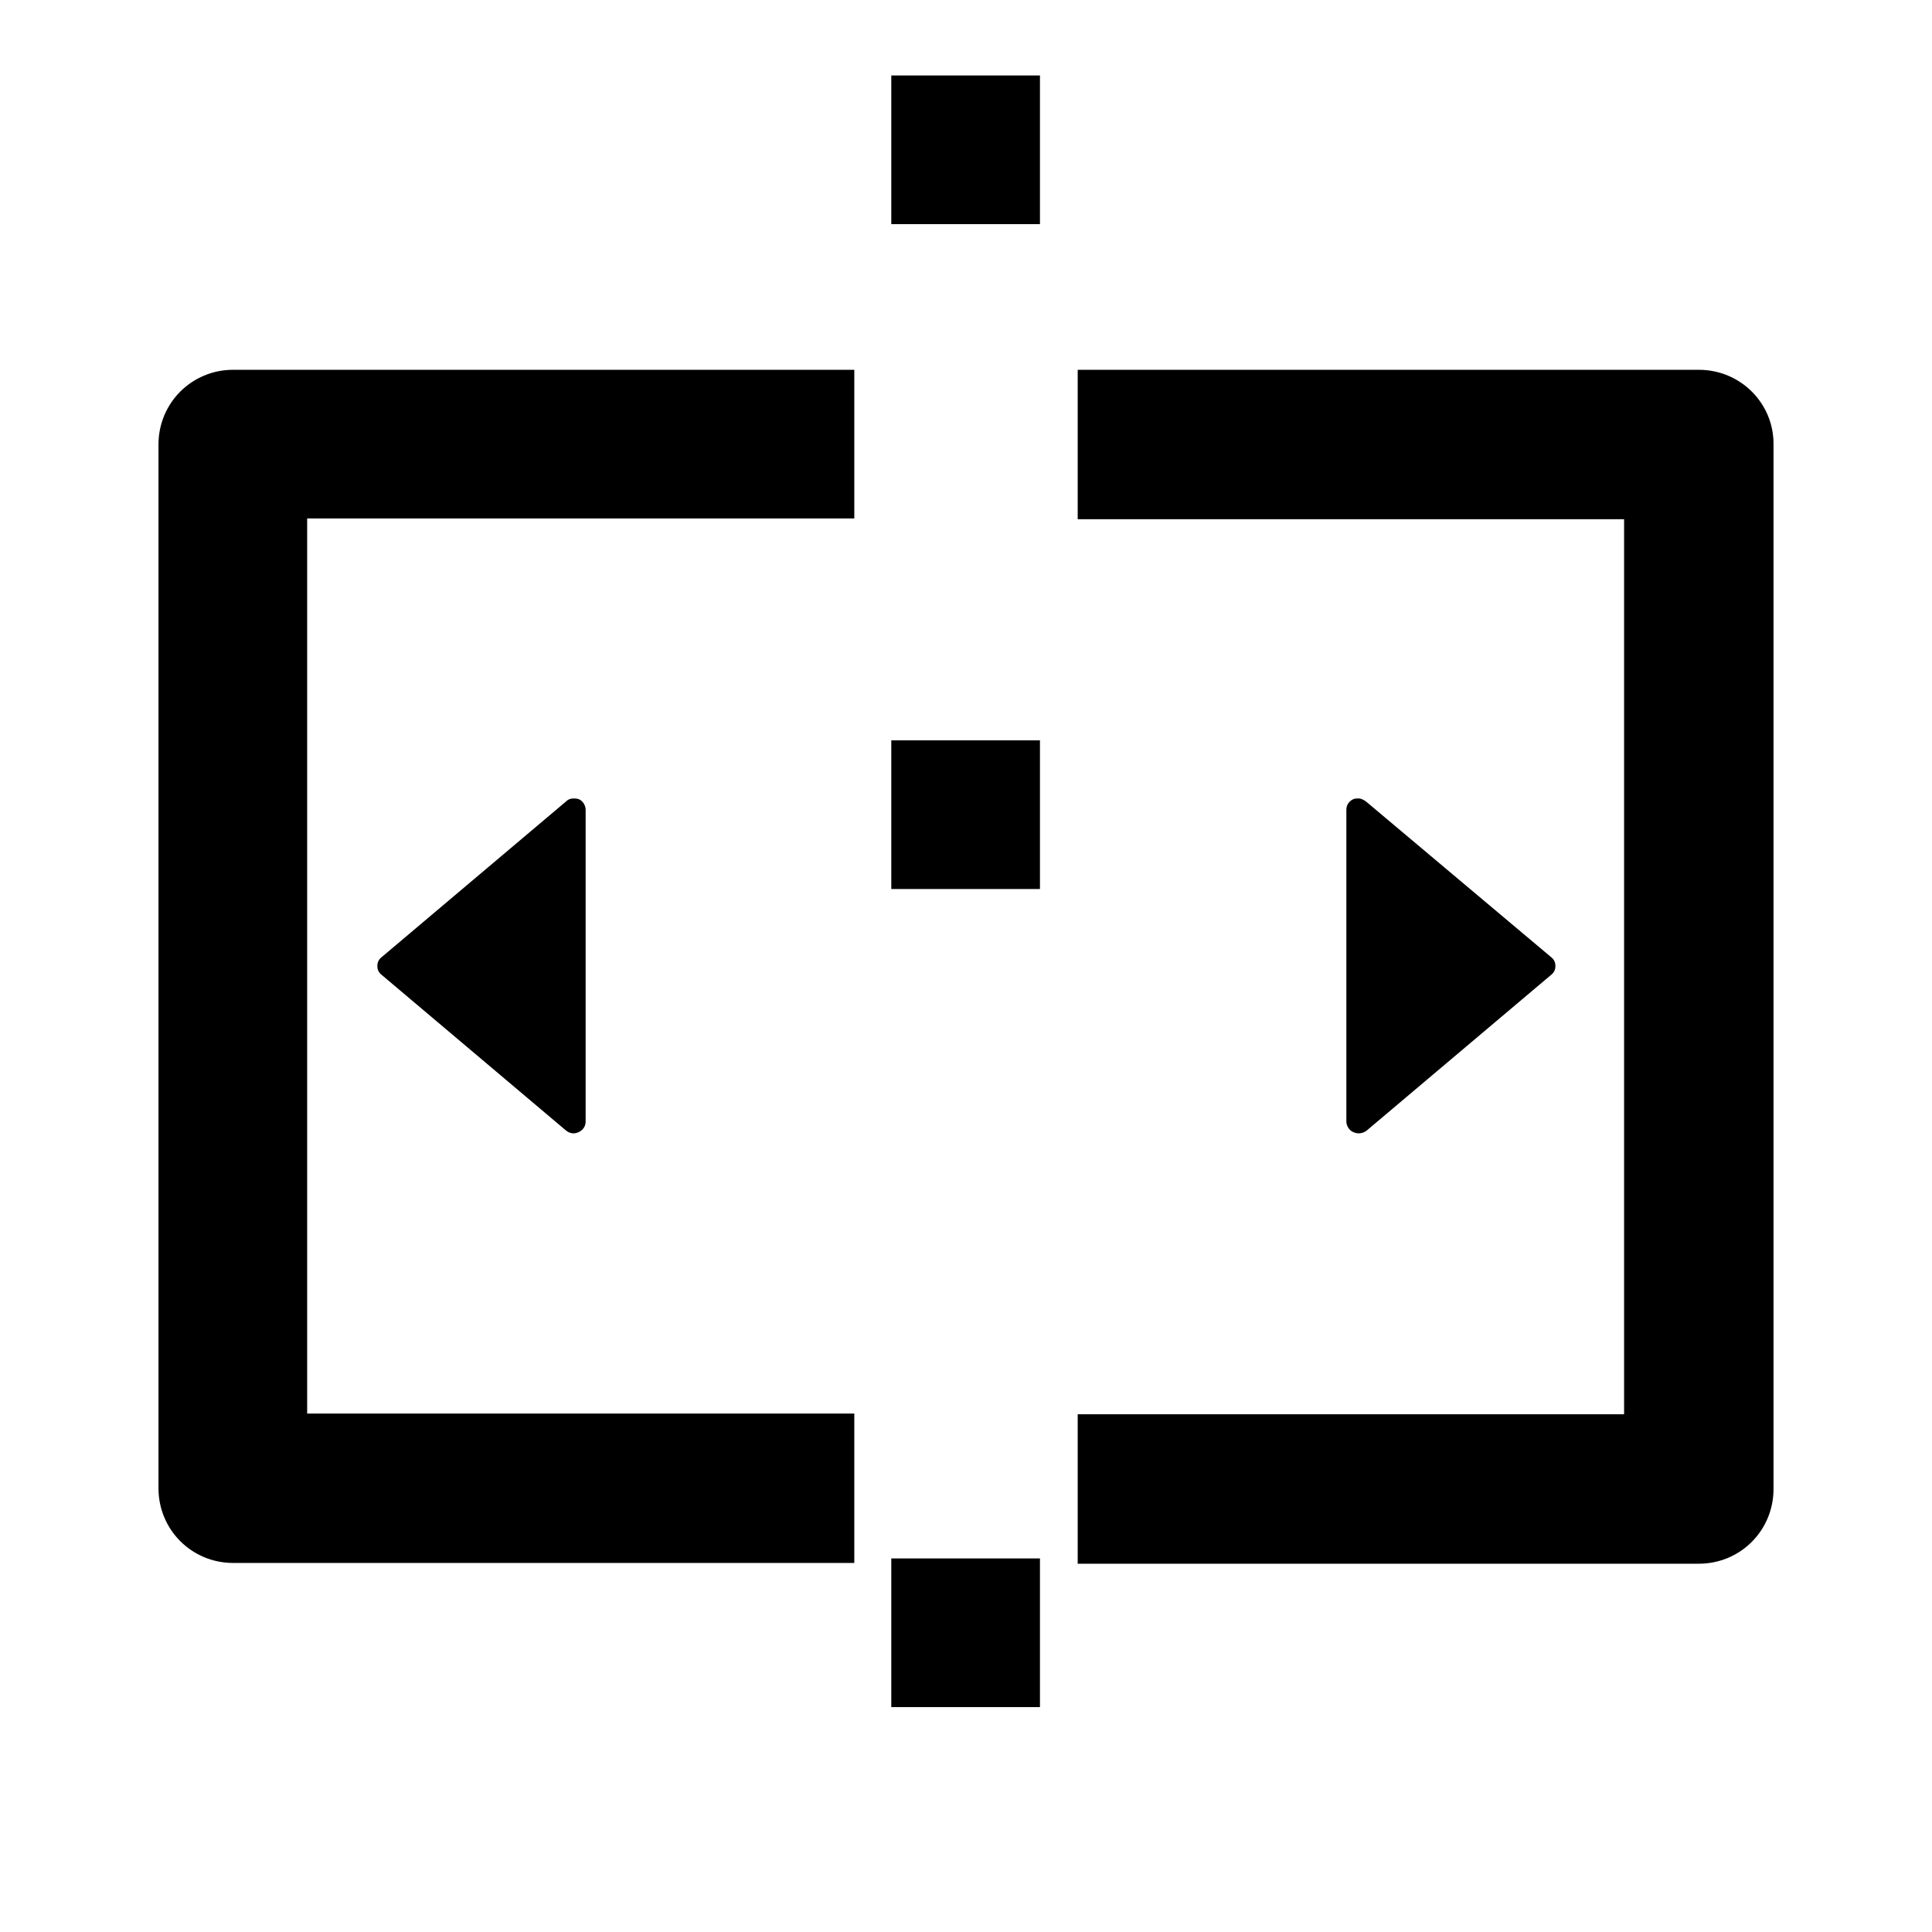 <?xml version="1.0" encoding="utf-8"?>
<!-- Svg Vector Icons : http://www.onlinewebfonts.com/icon -->
<!DOCTYPE svg PUBLIC "-//W3C//DTD SVG 1.1//EN" "http://www.w3.org/Graphics/SVG/1.1/DTD/svg11.dtd">
<svg version="1.1" xmlns="http://www.w3.org/2000/svg" xmlns:xlink="http://www.w3.org/1999/xlink" x="0px" y="0px" viewBox="0 0 256 256" enable-background="new 0 0 256 256" xml:space="preserve">
<g><g><g><g><path fill="#000000" d="M113.2,68.7V49H30.9c-5.5,0-9.9,4.4-9.9,9.9v138.3c0,5.5,4.4,9.9,9.9,9.9h82.3v-19.8H40.7V68.7H113.2z"/><path fill="#000000" d="M225.1,49h-82.3v19.8h72.4v118.6h-72.4v19.8h82.3c5.5,0,9.9-4.4,9.9-9.9V58.8C235,53.4,230.6,49,225.1,49z"/><path fill="#000000" d="M118.1 206.5h19.7v19.7h-19.7z"/><path fill="#000000" d="M118.1 98.1h19.7v19.7h-19.7z"/><path fill="#000000" d="M118.1 10h19.7v19.7h-19.7z"/><path fill="#000000" d="M181.1,149.8l24.4-20.6c0.4-0.3,0.6-0.7,0.6-1.2c0-0.5-0.2-0.9-0.6-1.2L181,106.2c-0.3-0.2-0.6-0.4-1-0.4c-0.2,0-0.5,0-0.7,0.1c-0.6,0.3-0.9,0.8-0.9,1.4v41.3c0,0.6,0.4,1.2,0.9,1.4C179.9,150.3,180.6,150.2,181.1,149.8z"/><path fill="#000000" d="M76,105.8c-0.4,0-0.7,0.1-1,0.4l-24.4,20.6c-0.4,0.3-0.6,0.7-0.6,1.2c0,0.5,0.2,0.9,0.6,1.2l24.4,20.6c0.5,0.4,1.1,0.5,1.7,0.2c0.6-0.3,0.9-0.8,0.9-1.4v-41.3c0-0.6-0.4-1.2-0.9-1.4C76.4,105.8,76.2,105.8,76,105.8z"/></g></g><g></g><g></g><g></g><g></g><g></g><g></g><g></g><g></g><g></g><g></g><g></g><g></g><g></g><g></g><g></g></g></g>
</svg>
